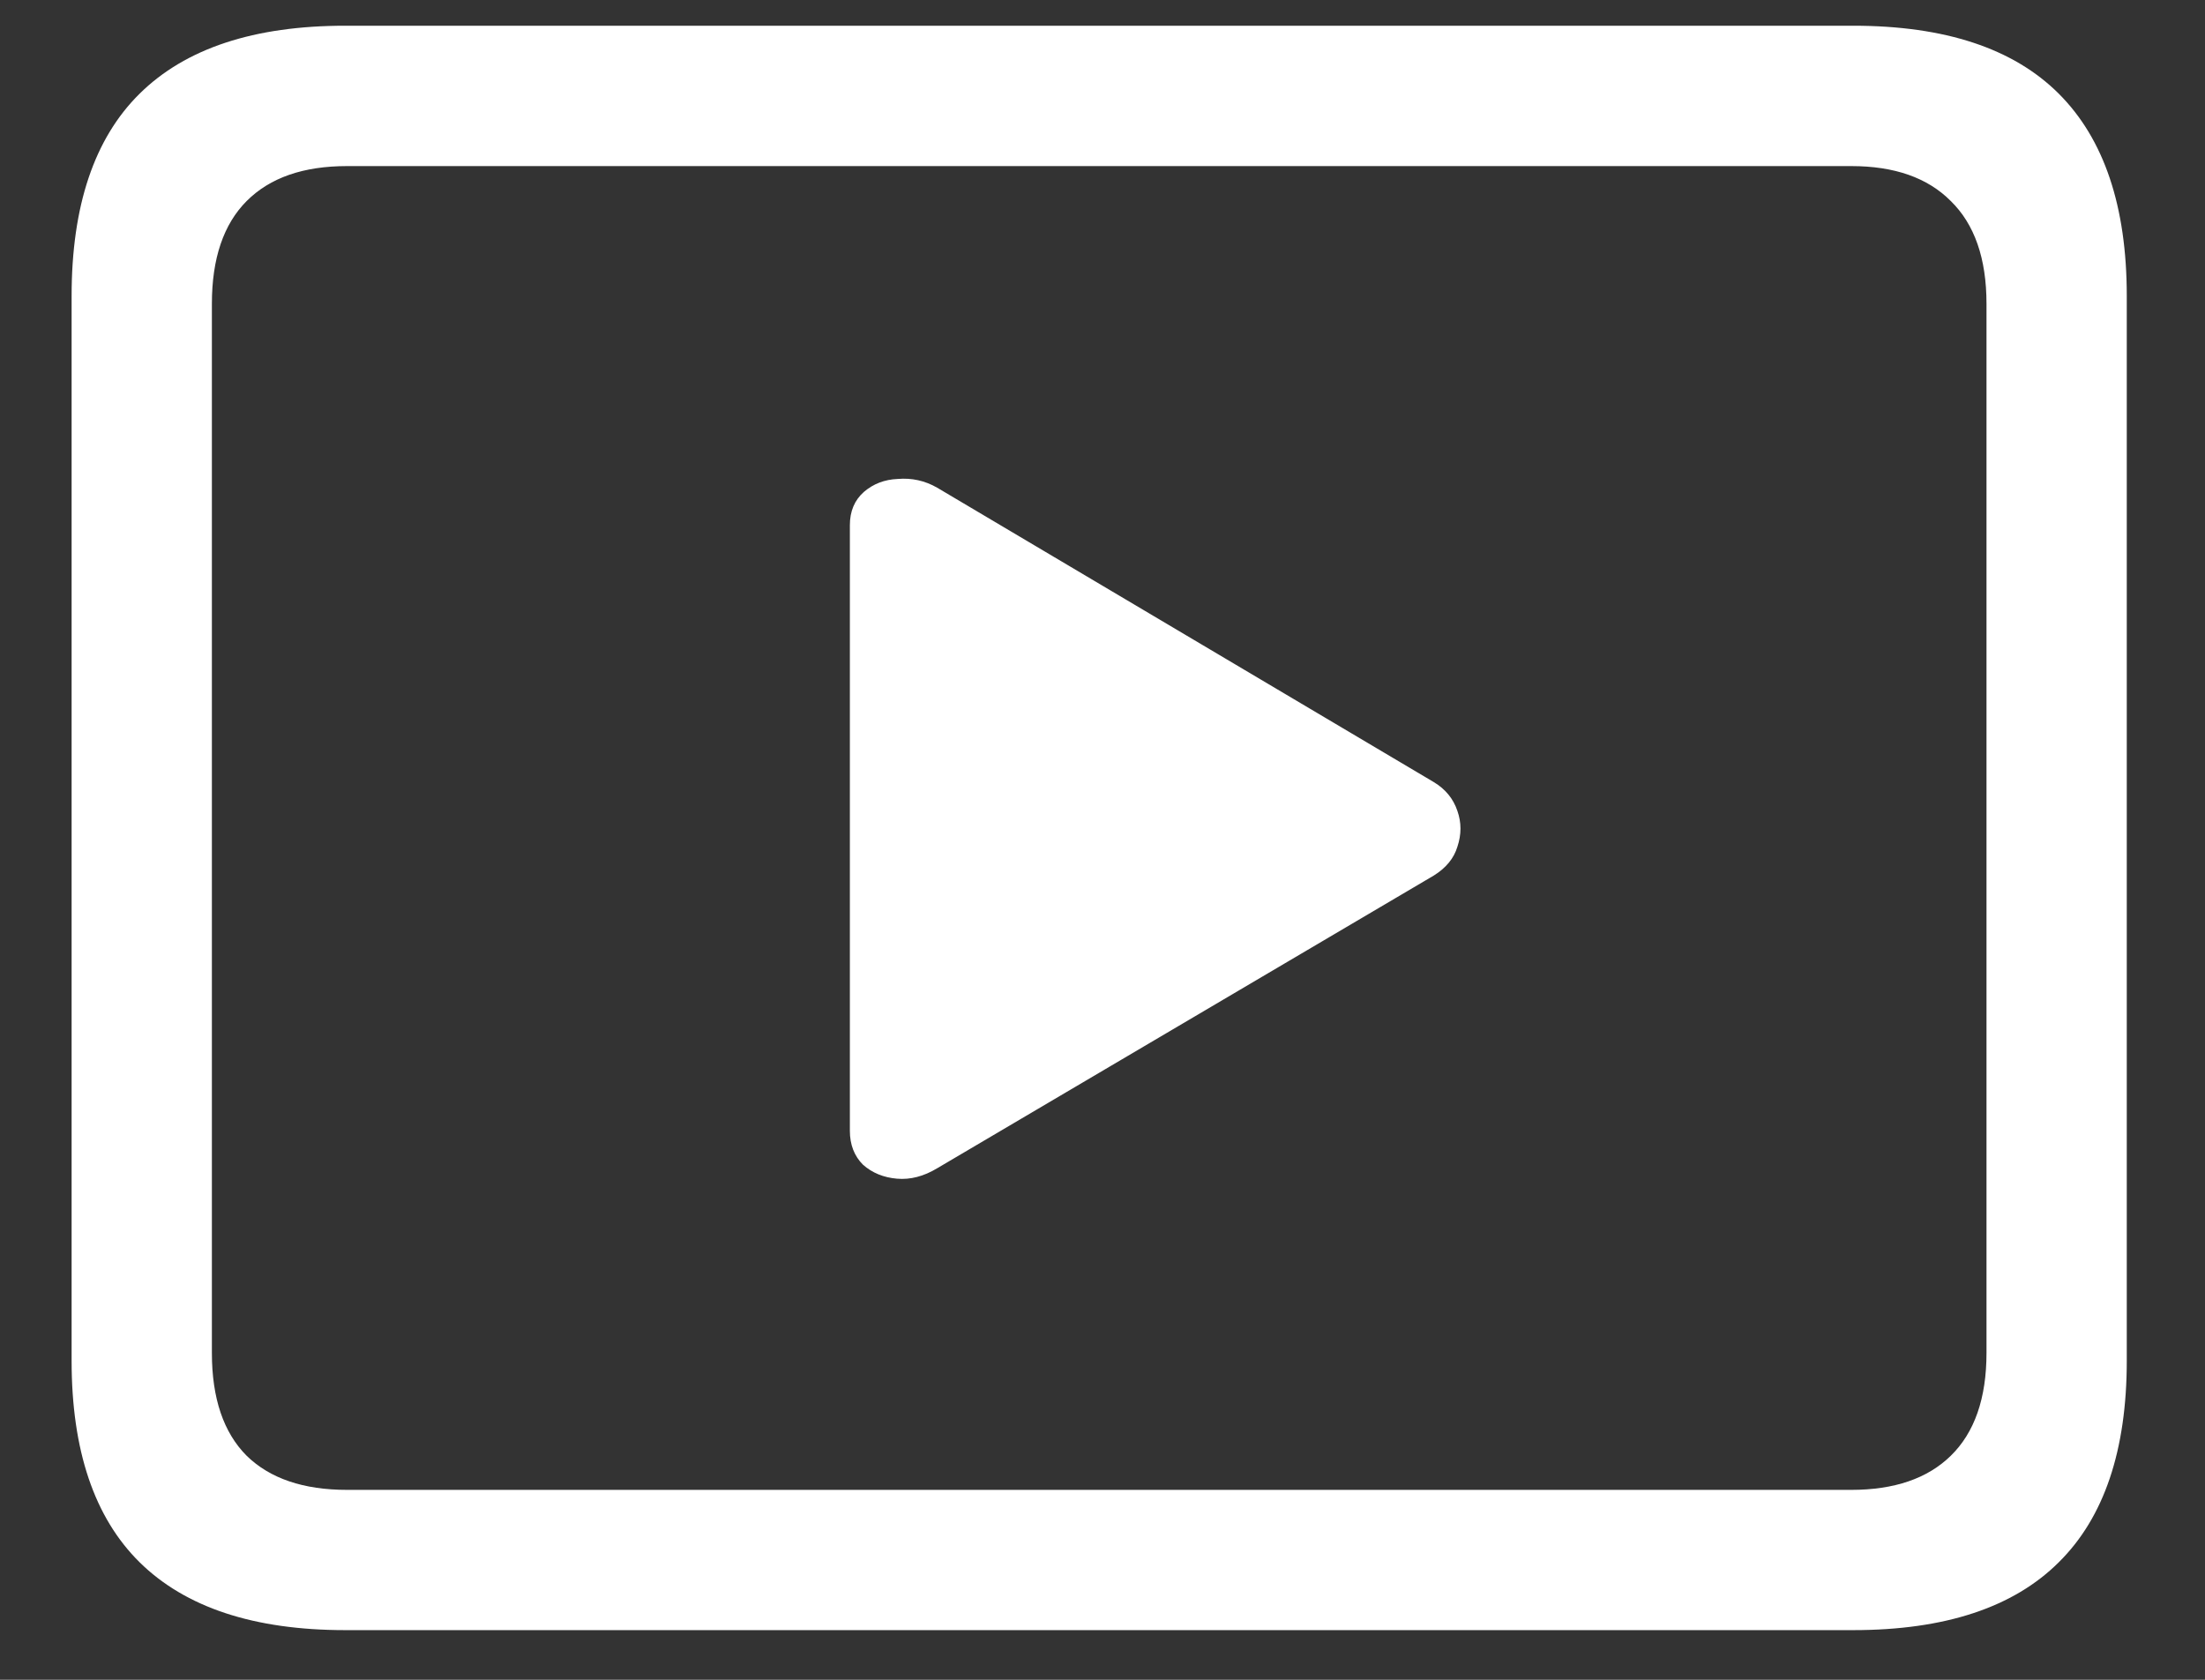 <svg width="21" height="16" viewBox="0 0 21 16" fill="none" xmlns="http://www.w3.org/2000/svg">
<rect x="0" y="0" width="21" height="16" fill="#333333" stroke="none"/>
<path d="M3.288 15.527C2.419 15.527 1.766 15.311 1.329 14.88C0.898 14.454 0.682 13.814 0.682 12.962V2.819C0.682 1.961 0.898 1.319 1.329 0.893C1.766 0.461 2.419 0.245 3.288 0.245H17.649C18.523 0.245 19.176 0.461 19.608 0.893C20.039 1.324 20.255 1.966 20.255 2.819V12.962C20.255 13.814 20.039 14.454 19.608 14.88C19.176 15.311 18.523 15.527 17.649 15.527H3.288ZM3.305 14.191H17.632C18.041 14.191 18.357 14.083 18.578 13.867C18.805 13.646 18.919 13.319 18.919 12.887V2.893C18.919 2.462 18.805 2.135 18.578 1.914C18.357 1.692 18.041 1.582 17.632 1.582H3.305C2.89 1.582 2.572 1.692 2.35 1.914C2.129 2.135 2.018 2.462 2.018 2.893V12.887C2.018 13.319 2.129 13.646 2.35 13.867C2.572 14.083 2.89 14.191 3.305 14.191ZM8.925 11.128C8.797 11.205 8.67 11.238 8.543 11.227C8.415 11.216 8.307 11.172 8.219 11.094C8.136 11.011 8.094 10.903 8.094 10.771V5.002C8.094 4.869 8.139 4.764 8.227 4.686C8.316 4.609 8.424 4.567 8.551 4.562C8.684 4.551 8.808 4.578 8.925 4.645L13.656 7.45C13.767 7.517 13.841 7.608 13.88 7.724C13.919 7.835 13.919 7.948 13.88 8.065C13.847 8.175 13.772 8.267 13.656 8.339L8.925 11.128Z" fill="white"/>
</svg>

